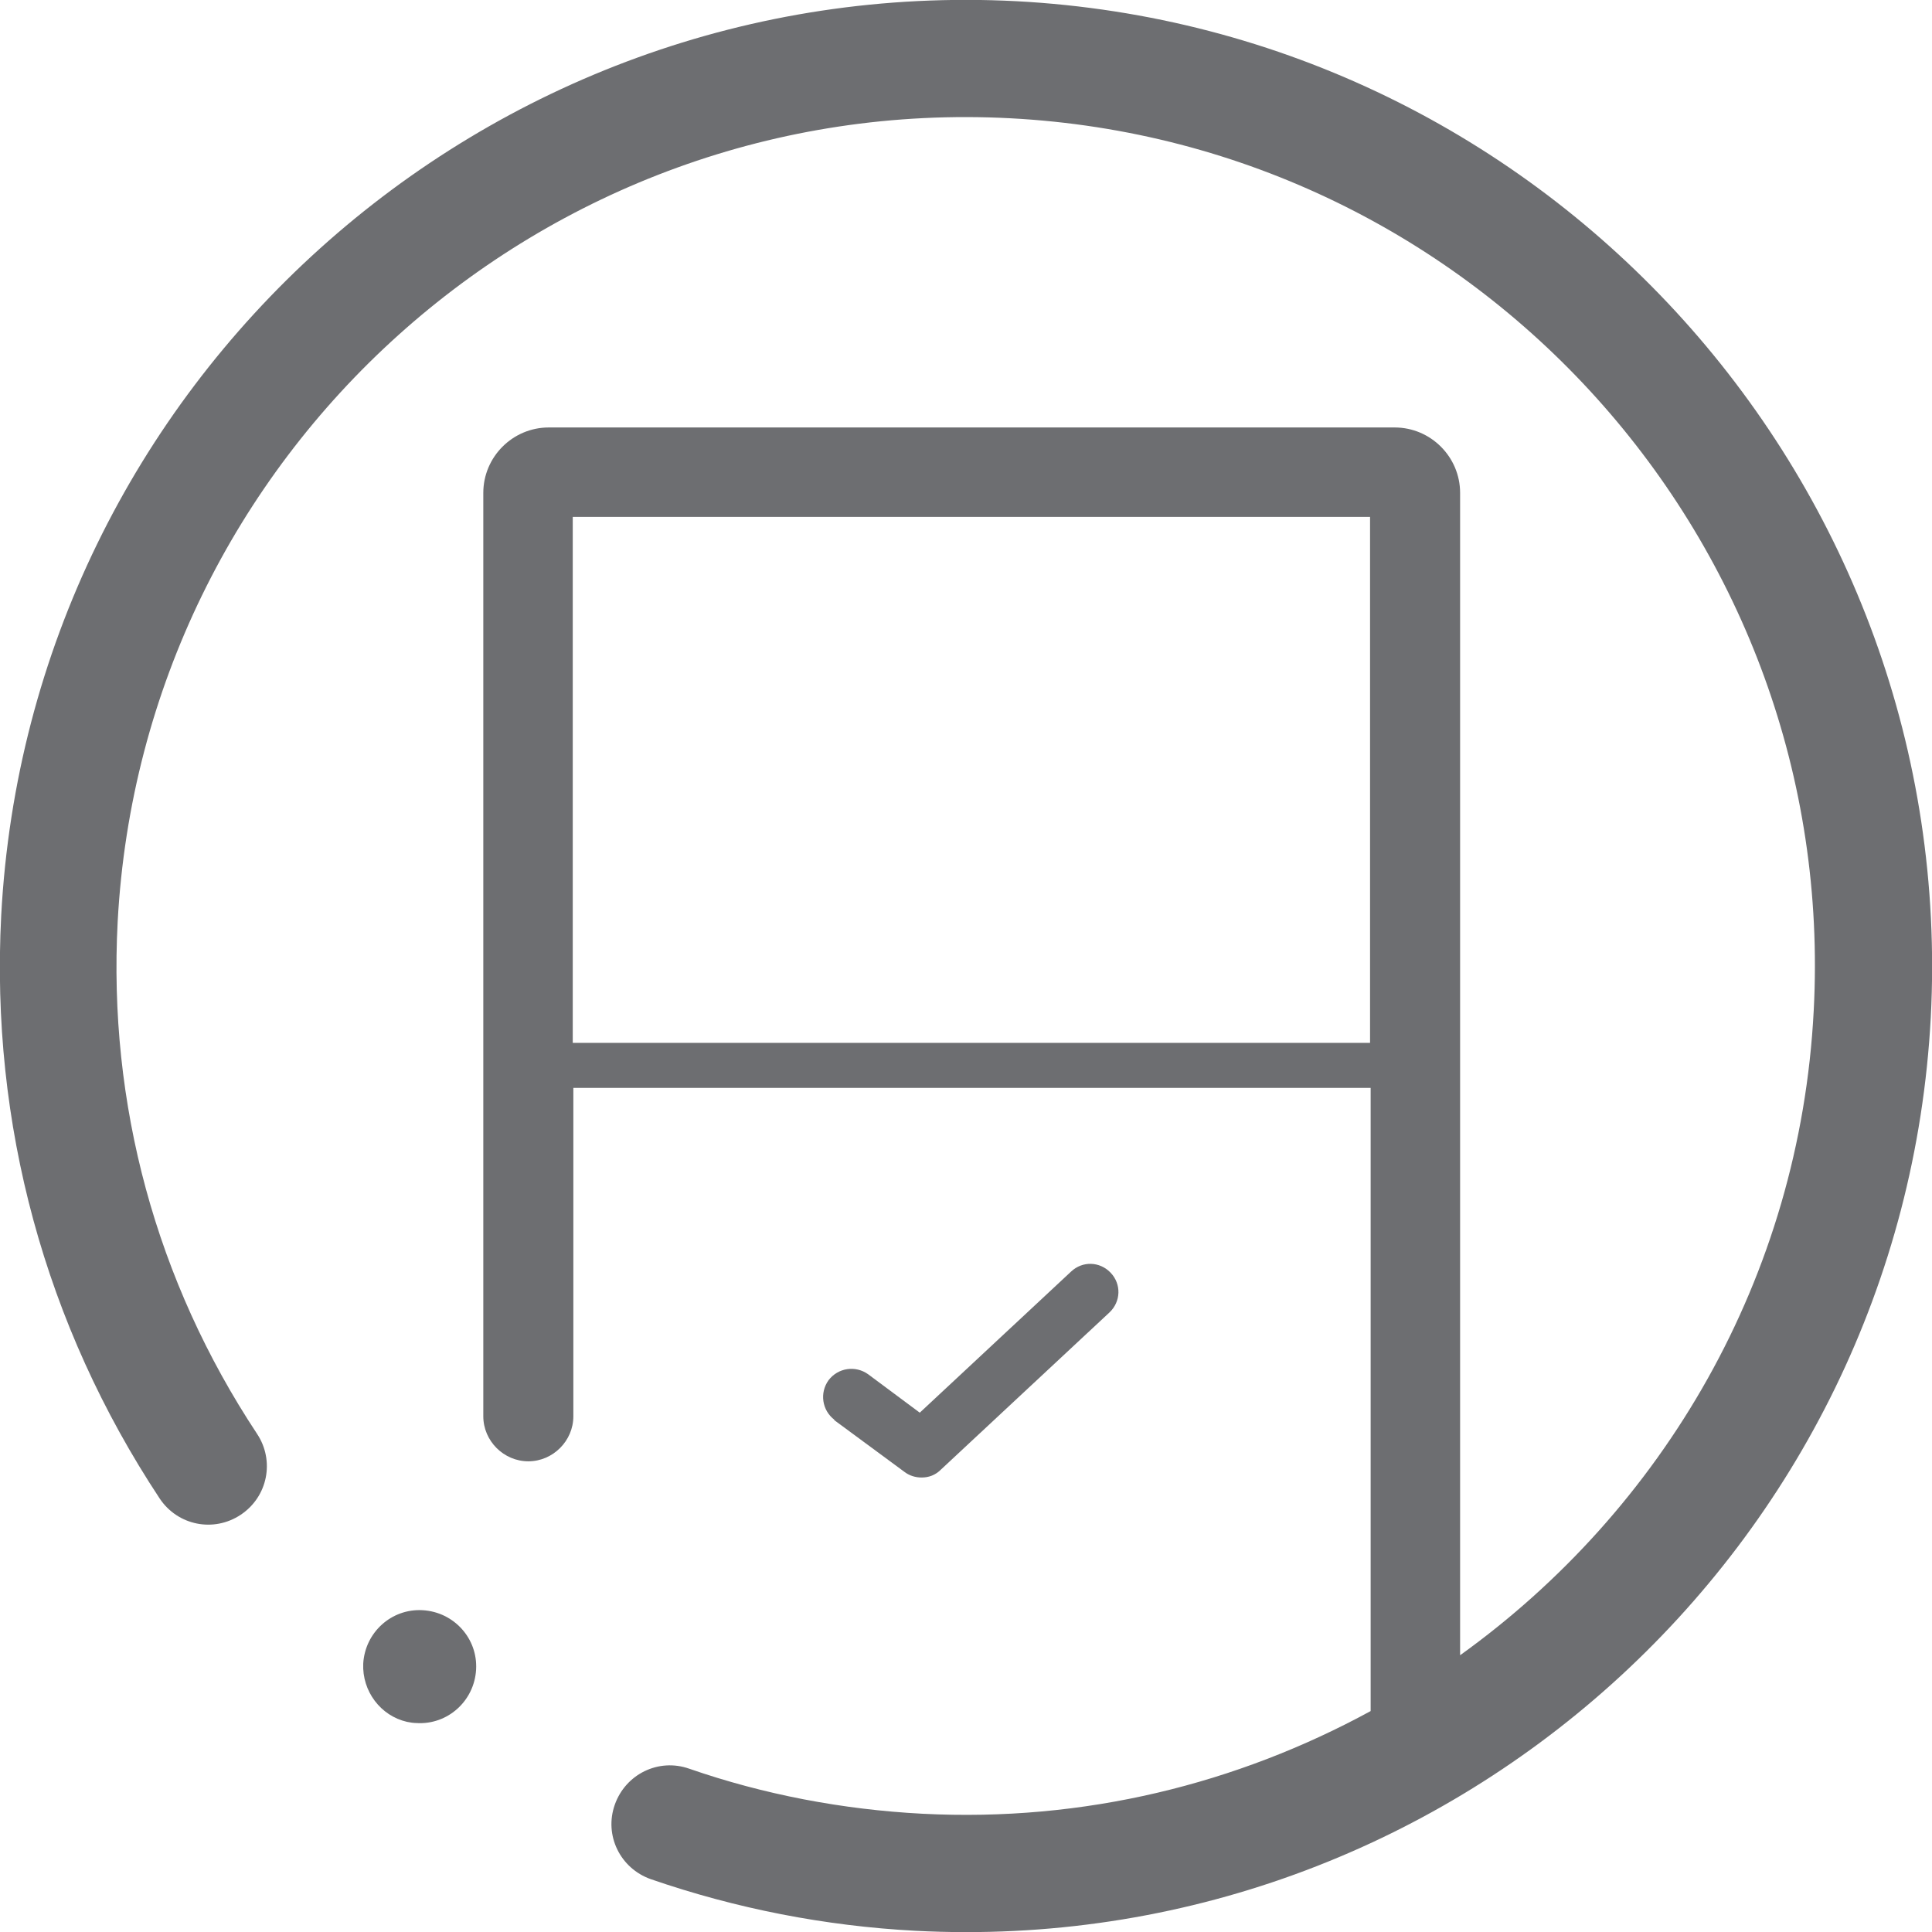 <?xml version="1.0" encoding="UTF-8"?> <svg xmlns="http://www.w3.org/2000/svg" id="uuid-06a67f29-3fe7-4d47-a320-2e03cf5b49d1" viewBox="0 0 32.18 32.18"><path d="m6.94,28.7c.52.03.96-.37.99-.89s-.37-.96-.89-.99-.96.37-.99.89c-.02.46.29.87.73.97.05.01.11.02.17.02h0Z" fill="#6d6e71" stroke-width="0"></path><path d="m16.93.02C8.07-.44.49,6.39.02,15.25c-.18,3.47.73,6.82,2.64,9.71.3.45.9.57,1.35.27.45-.3.57-.9.27-1.35-1.68-2.54-2.48-5.49-2.32-8.53C2.38,7.56,9.04,1.56,16.83,1.97c7.79.41,13.79,7.07,13.38,14.86-.23,4.46-2.52,8.32-5.89,10.74V8.21c0-.6-.49-1.09-1.09-1.09h-14.09c-.6,0-1.09.49-1.09,1.09v15.38c0,.41.34.75.75.75s.75-.34.75-.75v-5.47h13.28v10.38c-2.22,1.21-4.77,1.85-7.47,1.71-1.33-.07-2.64-.32-3.88-.75-.51-.18-1.06.09-1.24.6-.18.51.09,1.06.6,1.24,1.42.49,2.9.78,4.41.86,8.86.46,16.44-6.36,16.91-15.22C32.62,8.07,25.79.49,16.93.02Zm-7.39,17.35v-8.76h13.28v8.76h-13.28Z" fill="#6d6e71" stroke-width="0"></path><path d="m13.89,23.65l1.18.87c.08.06.18.09.28.09.12,0,.23-.04.32-.13l2.81-2.62c.19-.18.2-.47.02-.66-.18-.19-.47-.2-.66-.02l-2.52,2.35-.86-.64c-.21-.15-.5-.11-.66.1-.15.21-.11.5.1.66Z" fill="#6d6e71" stroke-width="0"></path></svg> 